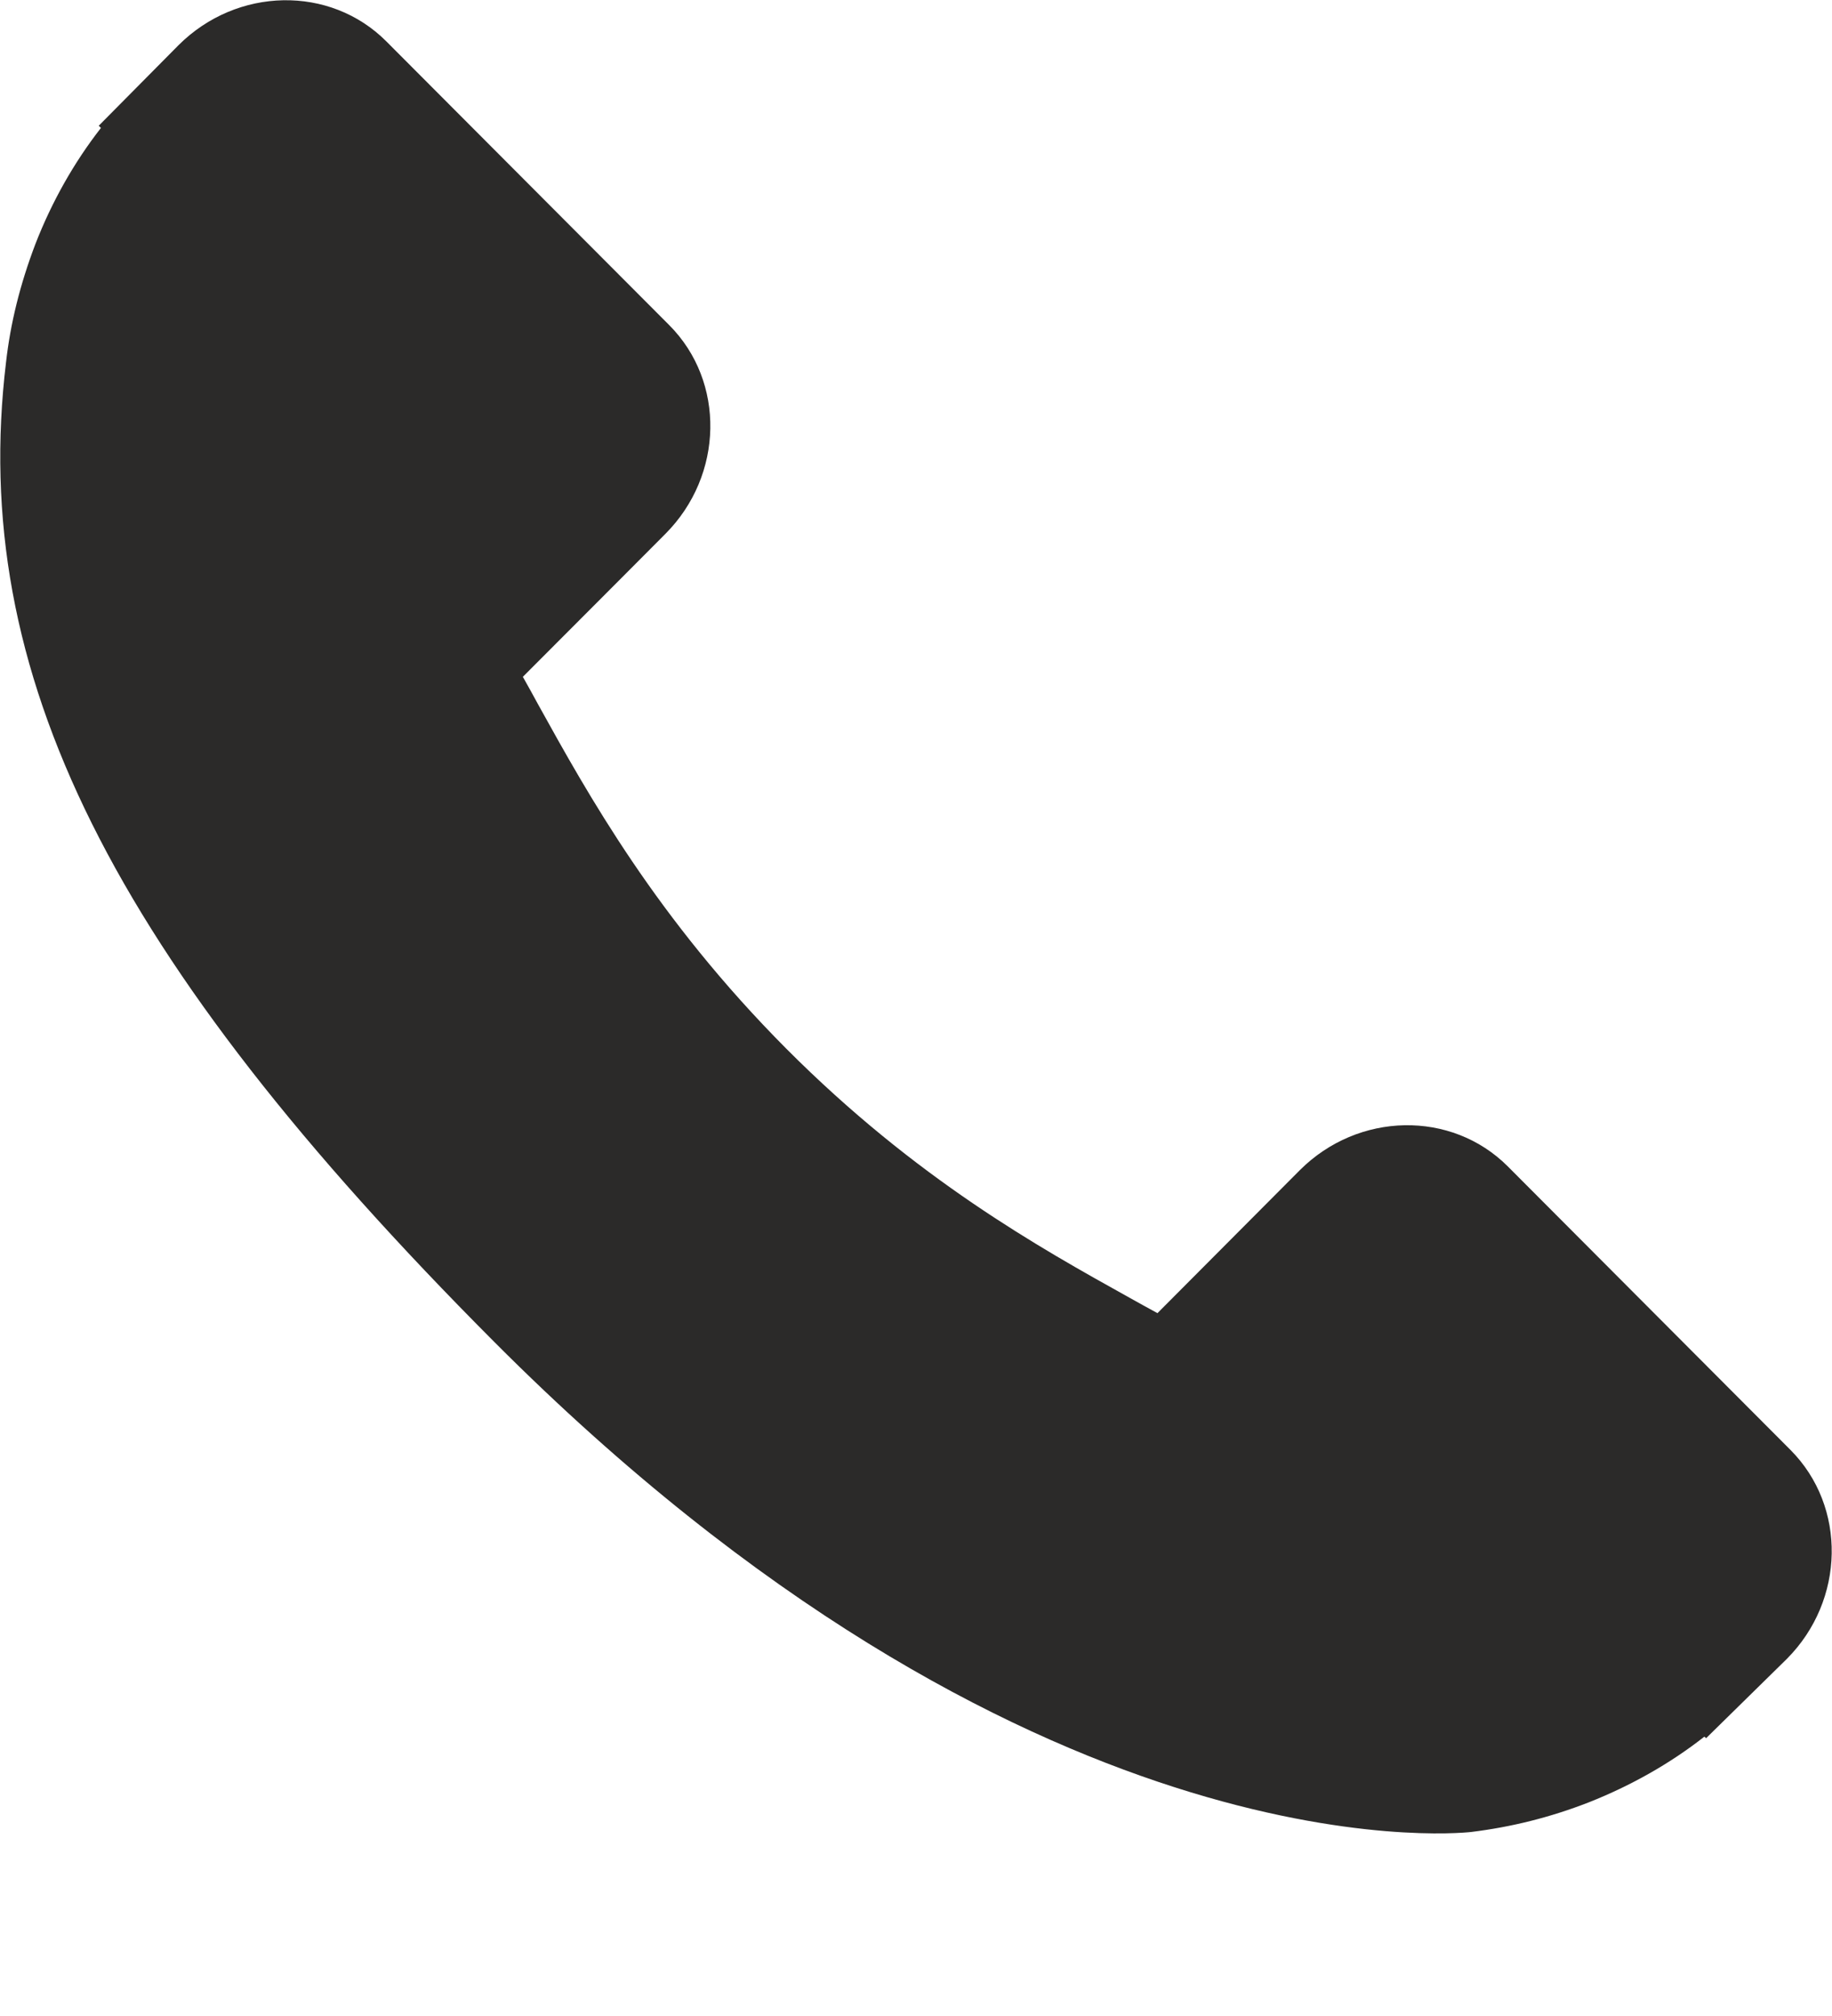 <svg 
 xmlns="http://www.w3.org/2000/svg"
 xmlns:xlink="http://www.w3.org/1999/xlink"
 width="10px" height="11px">
<path fill-rule="evenodd"  fill="rgb(43, 42, 41)"
 d="M9.774,7.912 L8.230,6.364 C7.923,6.057 7.414,6.066 7.095,6.385 L6.318,7.165 C6.268,7.138 6.218,7.110 6.164,7.080 C5.673,6.807 5.001,6.433 4.293,5.723 C3.584,5.011 3.210,4.336 2.937,3.843 C2.909,3.791 2.881,3.741 2.854,3.693 L3.376,3.170 L3.632,2.913 C3.951,2.593 3.960,2.082 3.653,1.774 L2.109,0.226 C1.802,-0.082 1.293,-0.072 0.974,0.247 L0.539,0.686 L0.551,0.698 C0.405,0.885 0.283,1.100 0.193,1.332 C0.109,1.553 0.057,1.764 0.033,1.976 C-0.171,3.670 0.601,5.219 2.697,7.321 C5.594,10.226 7.929,10.007 8.030,9.996 C8.249,9.969 8.460,9.917 8.673,9.834 C8.903,9.743 9.117,9.622 9.303,9.476 L9.313,9.484 L9.754,9.051 C10.072,8.731 10.081,8.221 9.774,7.912 Z"/>
</svg>